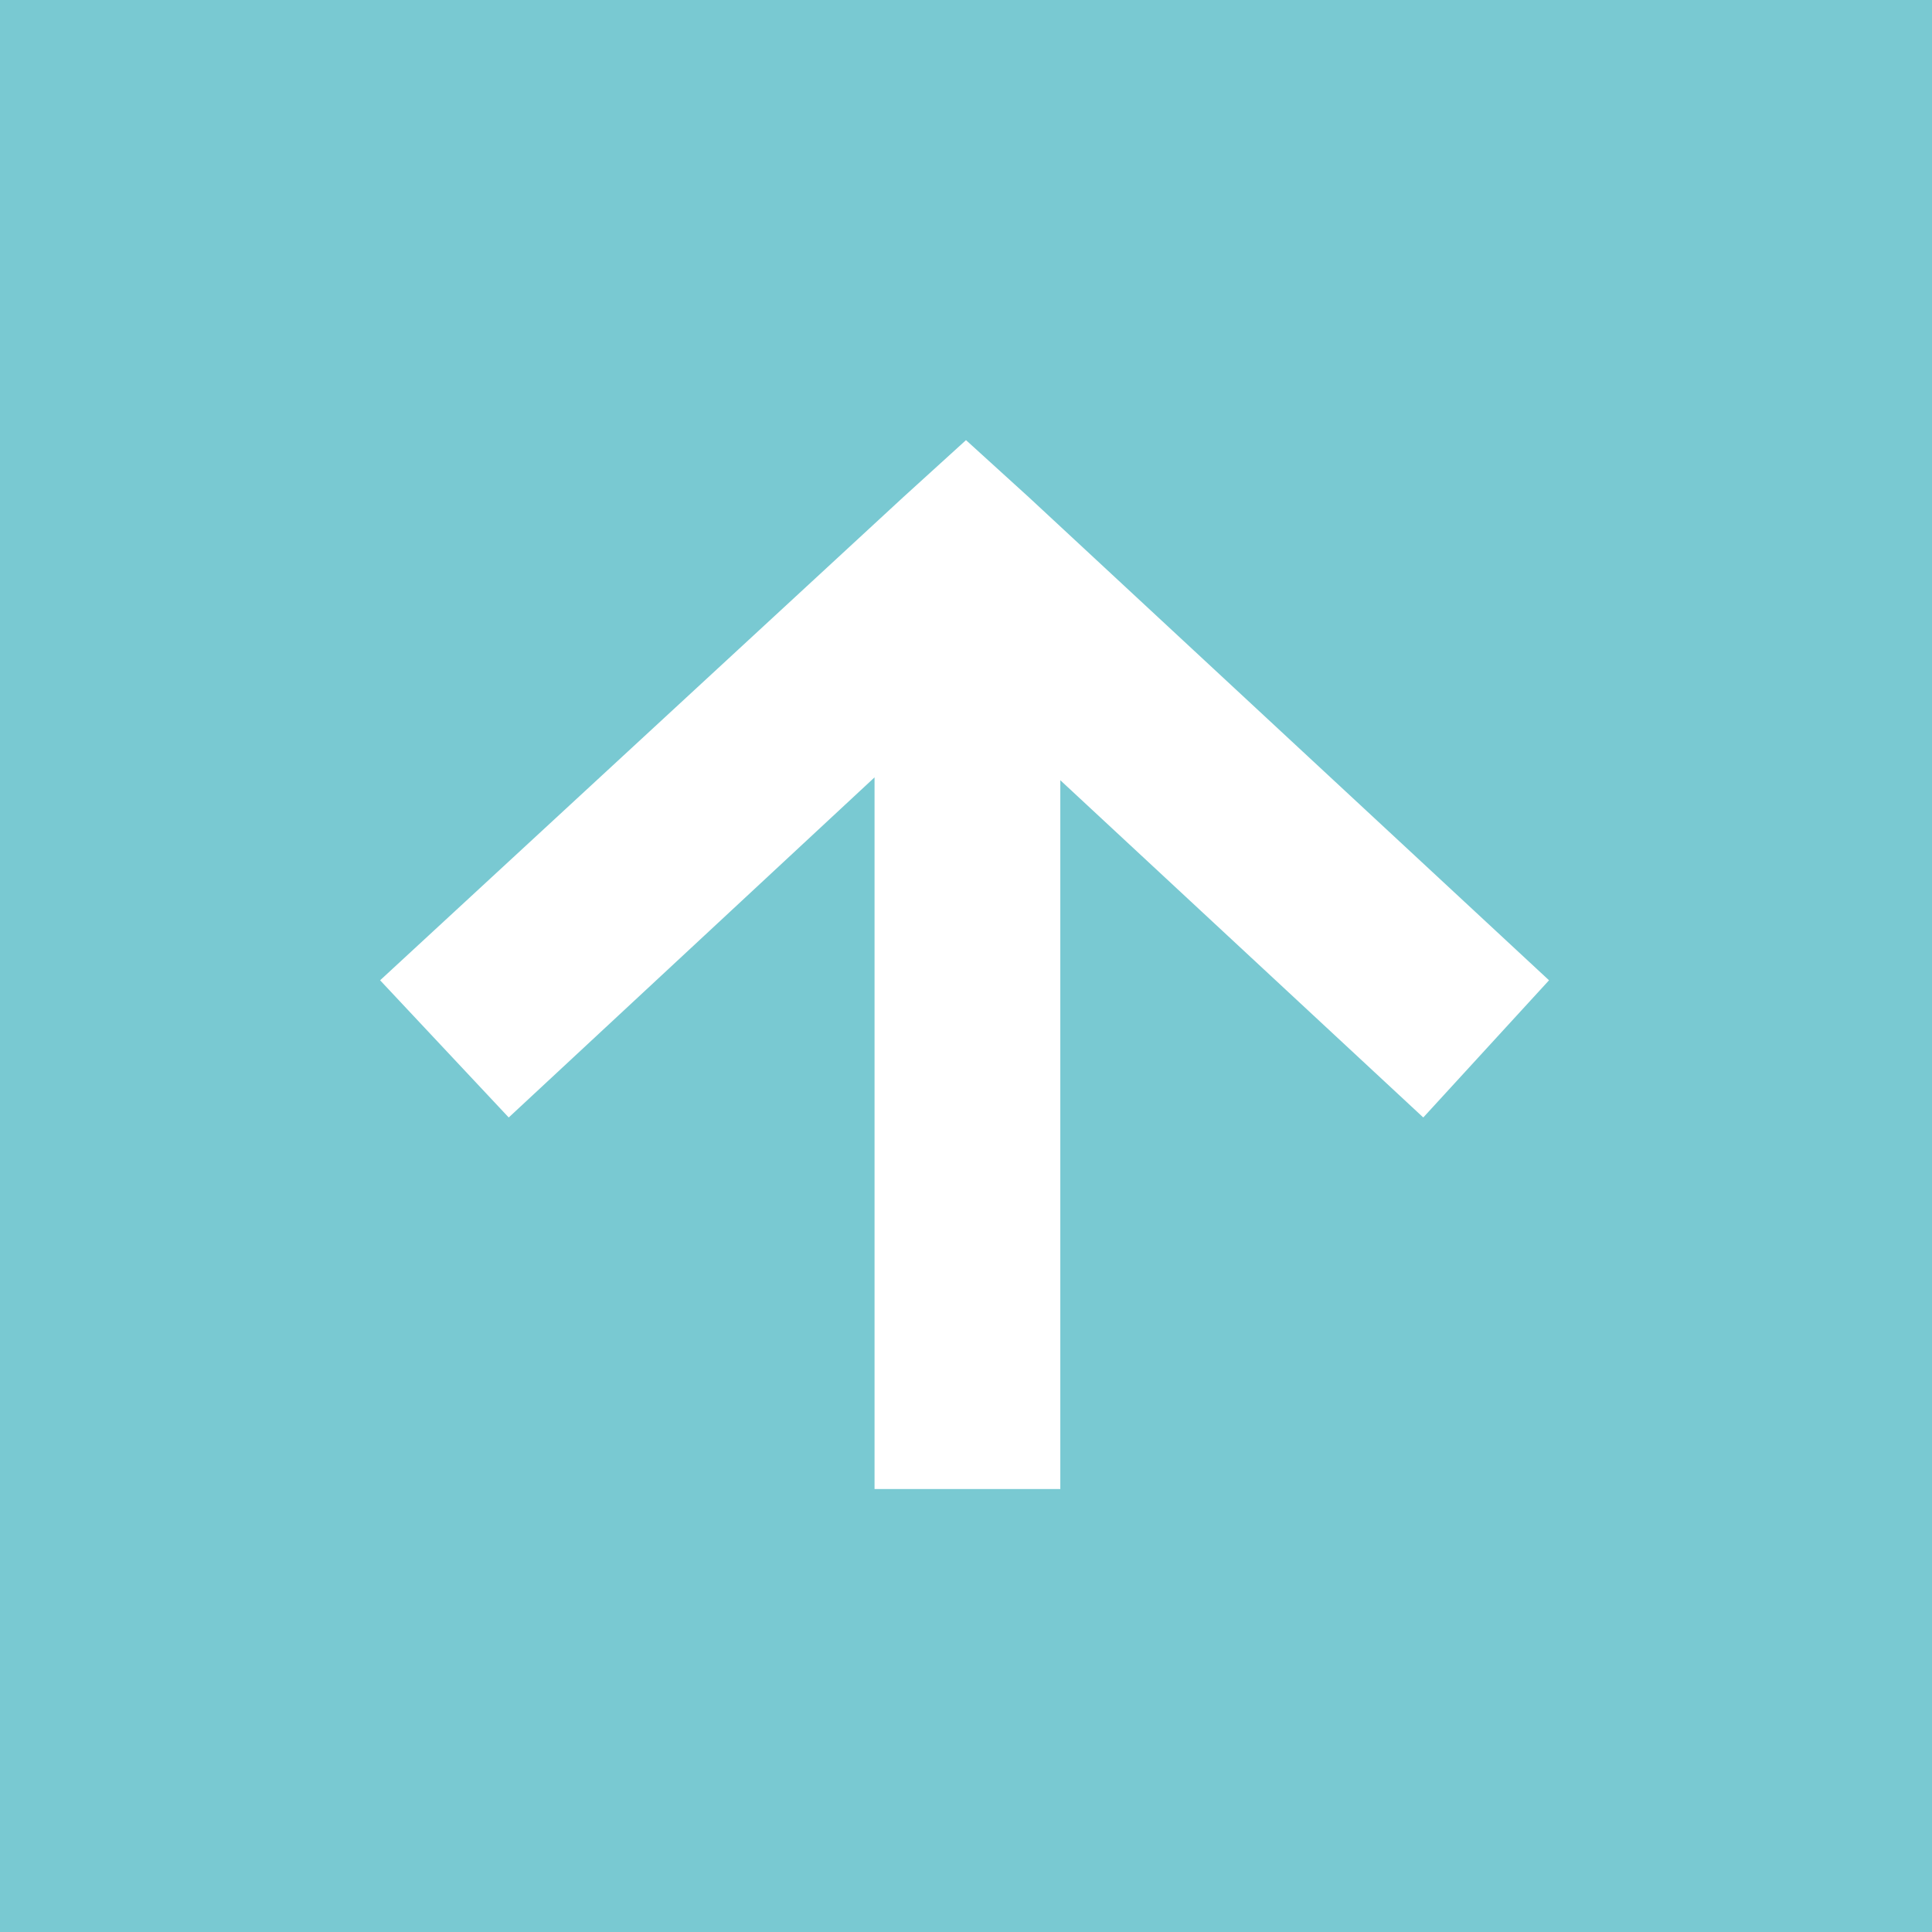<?xml version="1.0" encoding="utf-8"?>
<!-- Generator: Adobe Illustrator 25.3.0, SVG Export Plug-In . SVG Version: 6.00 Build 0)  -->
<svg version="1.1" id="Calque_1" xmlns="http://www.w3.org/2000/svg" xmlns:xlink="http://www.w3.org/1999/xlink" x="0px" y="0px"
	 viewBox="0 0 67.6 67.6" style="enable-background:new 0 0 67.6 67.6;" xml:space="preserve">
<style type="text/css">
	.st0{fill:#79C9D2;}
	.st1{fill:#FFFFFF;}
</style>
<rect class="st0" width="67.6" height="67.6"/>
<polygon class="st1" points="31.6,17.4 13.3,34.3 17.8,39.1 30.6,27.2 30.6,52.1 37.1,52.1 37.1,27.3 49.8,39.1 54.2,34.3 36,17.4 
	33.8,15.4 "/>
</svg>
